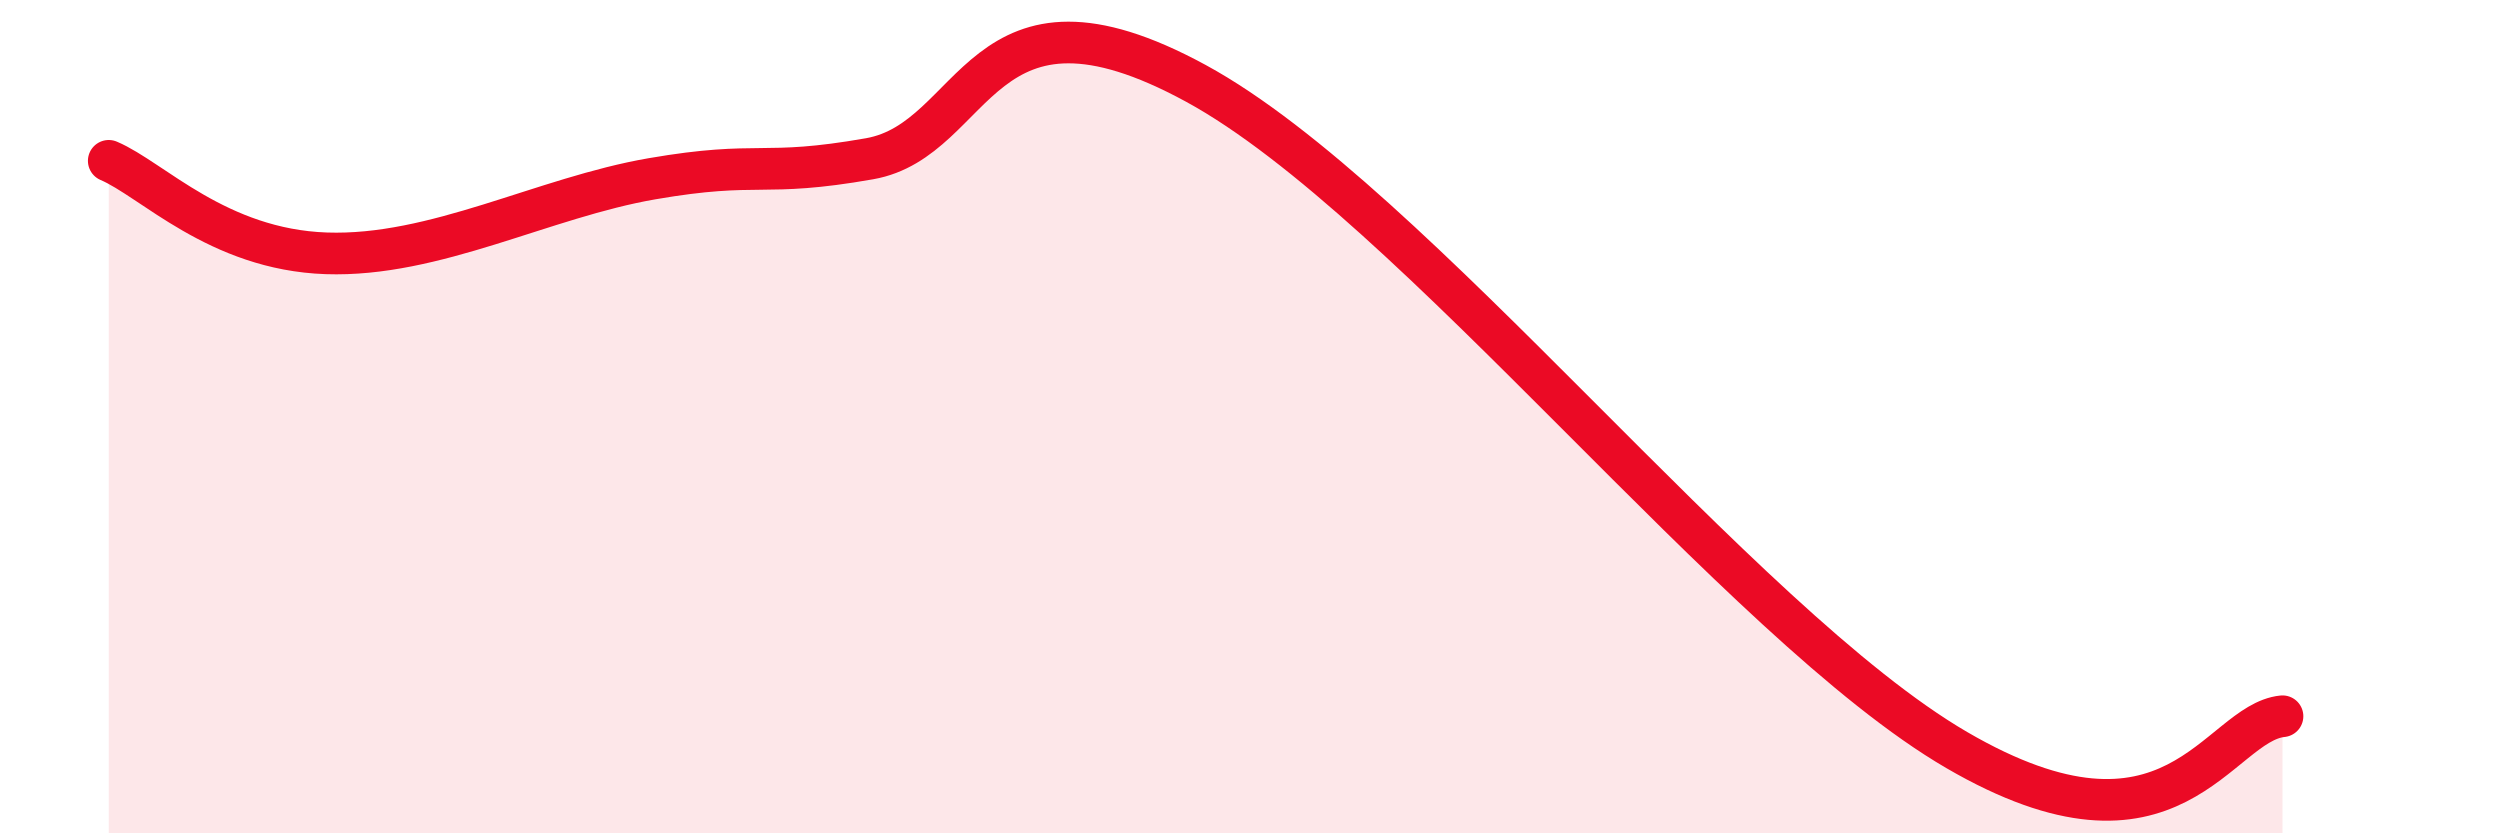 
    <svg width="60" height="20" viewBox="0 0 60 20" xmlns="http://www.w3.org/2000/svg">
      <path
        d="M 2.61,3.86 C 3.65,4.3 5.22,5.99 7.83,6.08 C 10.44,6.17 13.04,4.74 15.65,4.29 C 18.26,3.84 18.26,4.27 20.87,3.81 C 23.48,3.35 23.48,-0.84 28.7,2 C 33.92,4.84 41.74,14.96 46.96,18 C 52.18,21.04 53.22,17.35 54.78,17.19L54.78 20L2.61 20Z"
        fill="#EB0A25"
        opacity="0.1"
        stroke-linecap="round"
        stroke-linejoin="round"
      />
      <path
        d="M 2.61,3.86 C 3.65,4.3 5.22,5.99 7.83,6.08 C 10.44,6.17 13.04,4.74 15.65,4.29 C 18.26,3.84 18.26,4.27 20.87,3.81 C 23.48,3.35 23.48,-0.84 28.7,2 C 33.92,4.84 41.74,14.96 46.96,18 C 52.18,21.04 53.22,17.35 54.78,17.19"
        stroke="#EB0A25"
        stroke-width="1"
        fill="none"
        stroke-linecap="round"
        stroke-linejoin="round"
      />
    </svg>
  